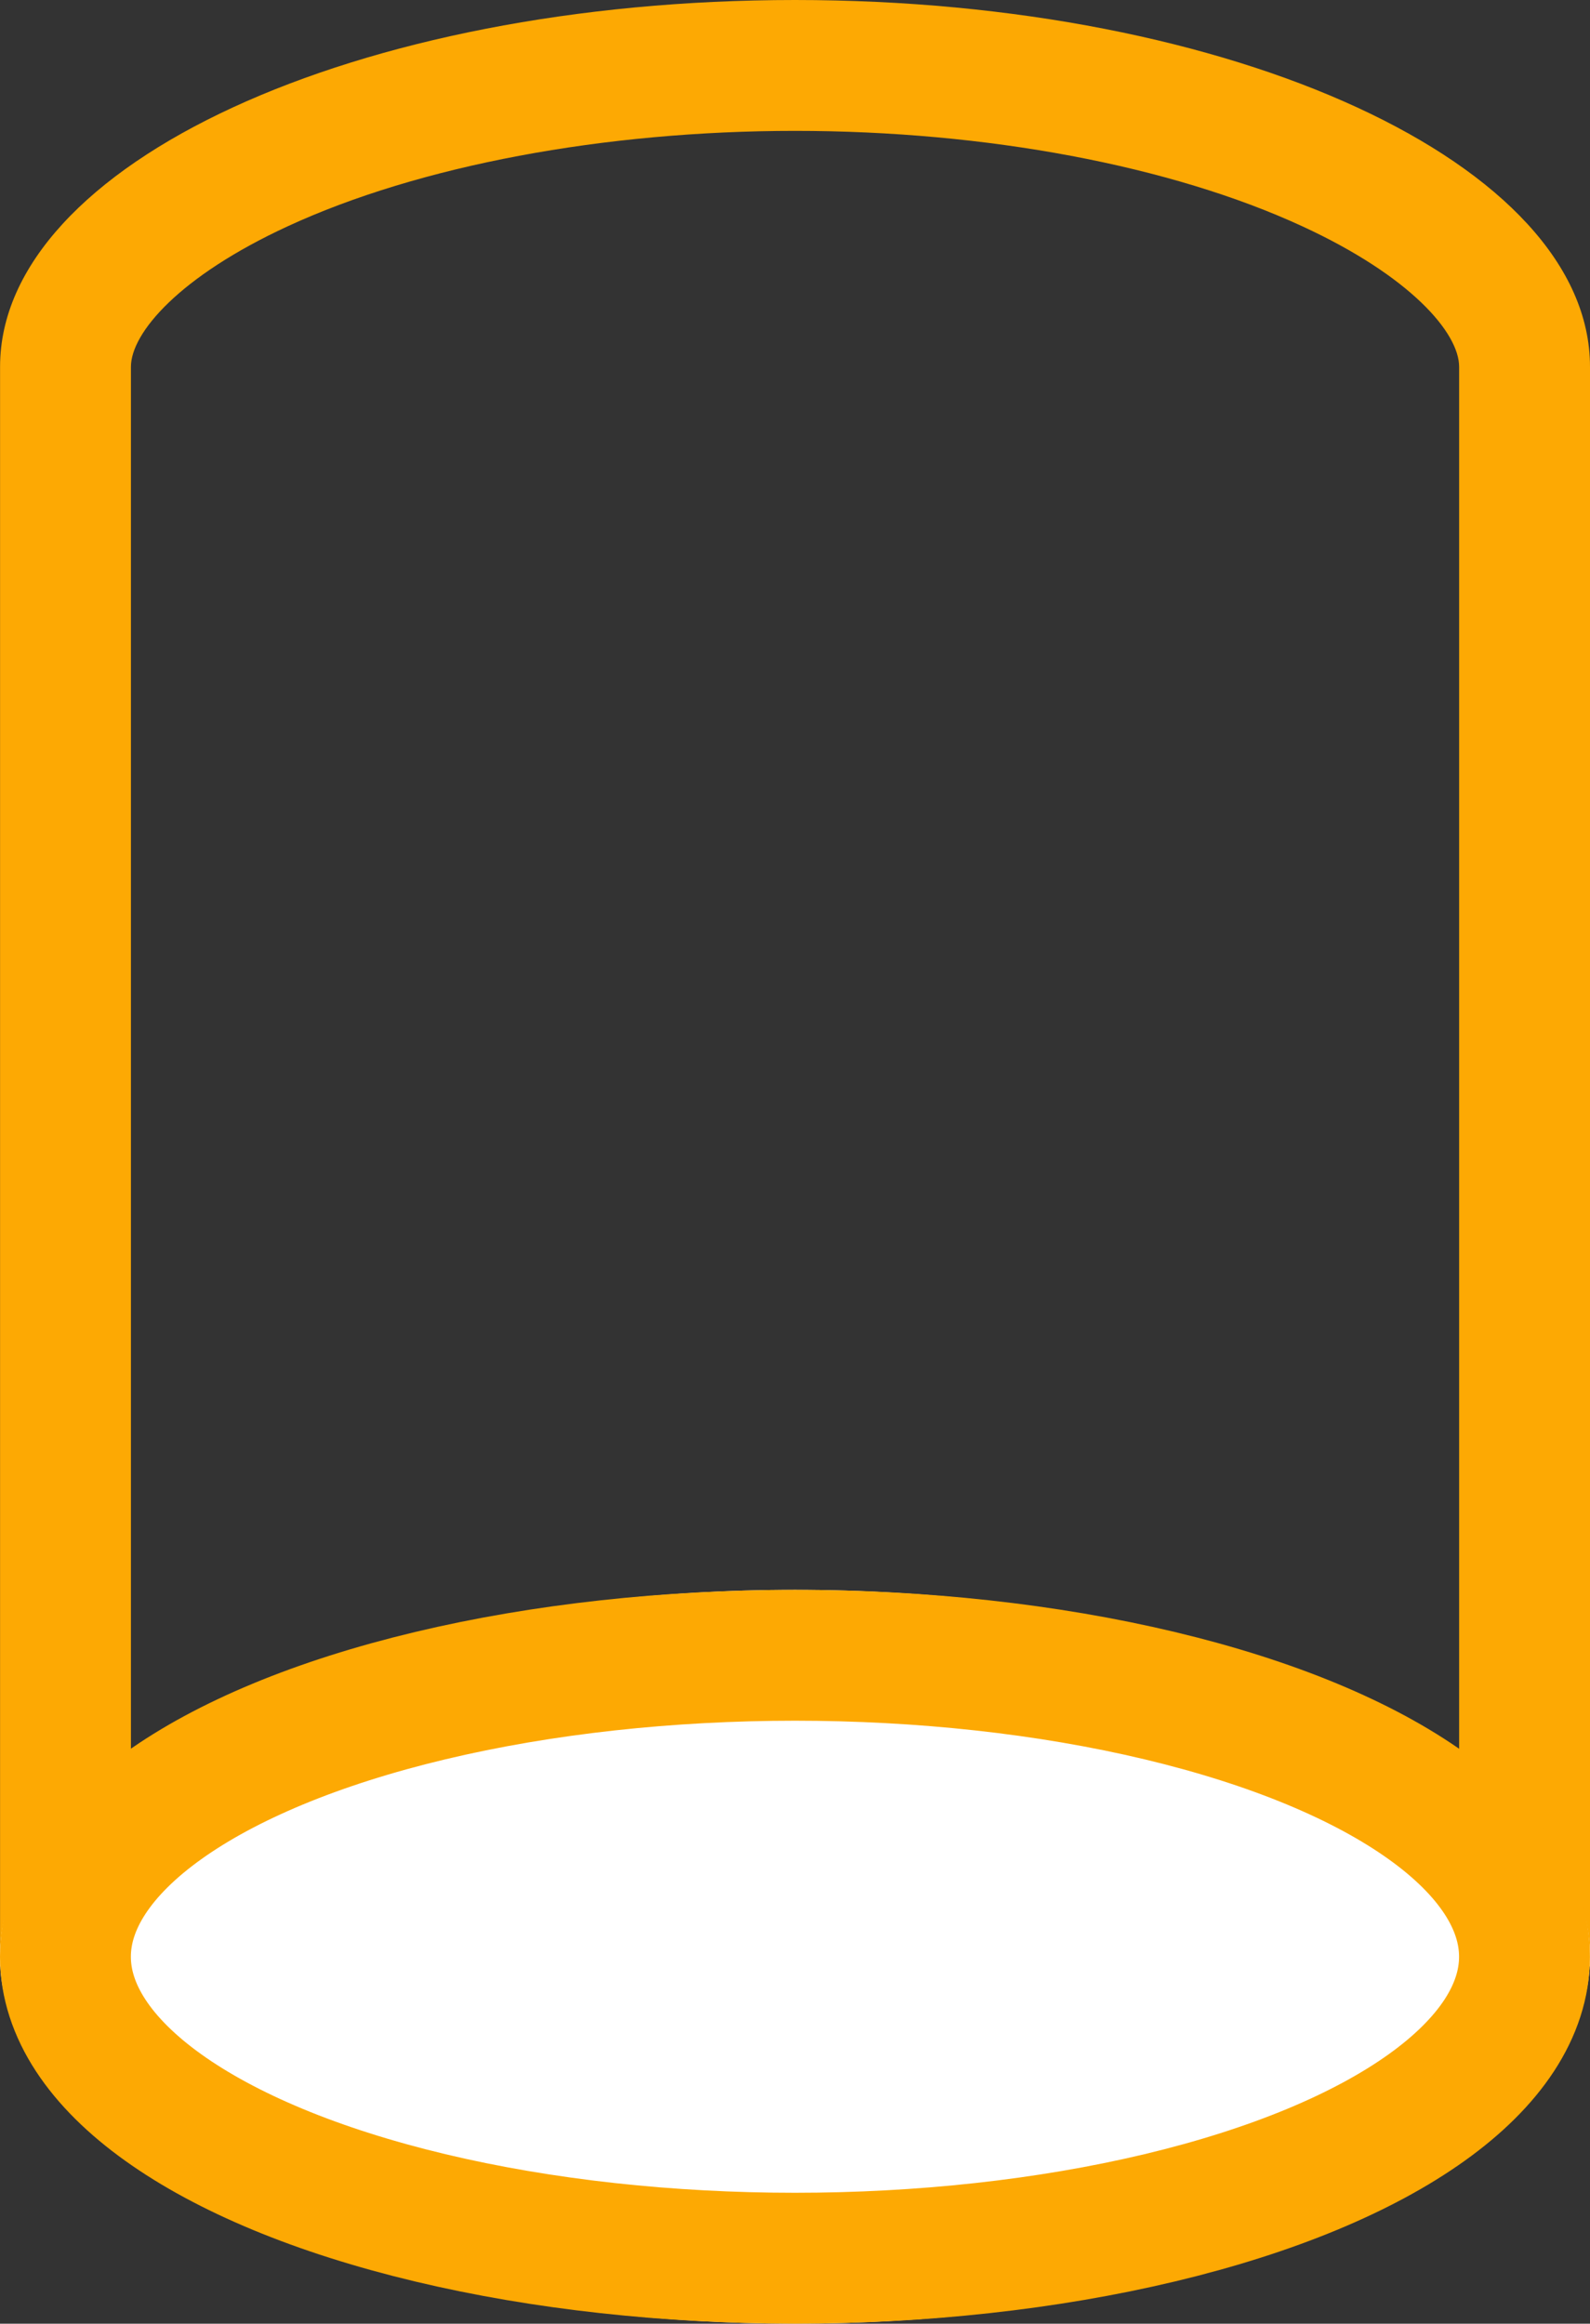 <svg id="Group_1866" data-name="Group 1866" xmlns="http://www.w3.org/2000/svg" width="24.299" height="35.511" viewBox="0 0 24.299 35.511">
  <rect x="0" y="0" width="24.299" height="35.511" fill="#333333" stroke="none"/>
  <g id="Group_1842" data-name="Group 1842" transform="translate(0 0)">
    <g id="Union_36" data-name="Union 36" transform="translate(0.001 0)" fill="none">
      <path d="M0,30.051V5.606C0,2.509,5.438,0,12.149,0S24.3,2.509,24.3,5.606V30.051Z" stroke="none"></path>
      <path d="M 22.298 28.051 L 22.298 5.606 C 22.298 5.087 21.557 4.222 19.901 3.458 C 17.893 2.531 15.068 2 12.149 2 C 9.23 2 6.404 2.531 4.396 3.458 C 2.741 4.222 2 5.087 2 5.606 L 2 28.051 L 22.298 28.051 M 24.298 30.051 L -4.218749836581992e-06 30.051 L -4.218749836581992e-06 5.606 C -4.218749836581992e-06 2.509 5.438 6.24999984211172e-07 12.149 6.24999984211172e-07 C 18.857 6.24999984211172e-07 24.298 2.509 24.298 5.606 L 24.298 30.051 Z" stroke="none" fill="#fda903"></path>
    </g>
    <g id="Ellipse_573" data-name="Ellipse 573" transform="translate(0 24.296)" fill="#212121" stroke="#fda903" stroke-width="2">
      <ellipse cx="12.149" cy="5.607" rx="12.149" ry="5.607" fill="#fff" stroke="none"></ellipse>
      <ellipse cx="12.149" cy="5.607" rx="11.149" ry="4.607" fill="none"></ellipse>
    </g>
  </g>
</svg>
